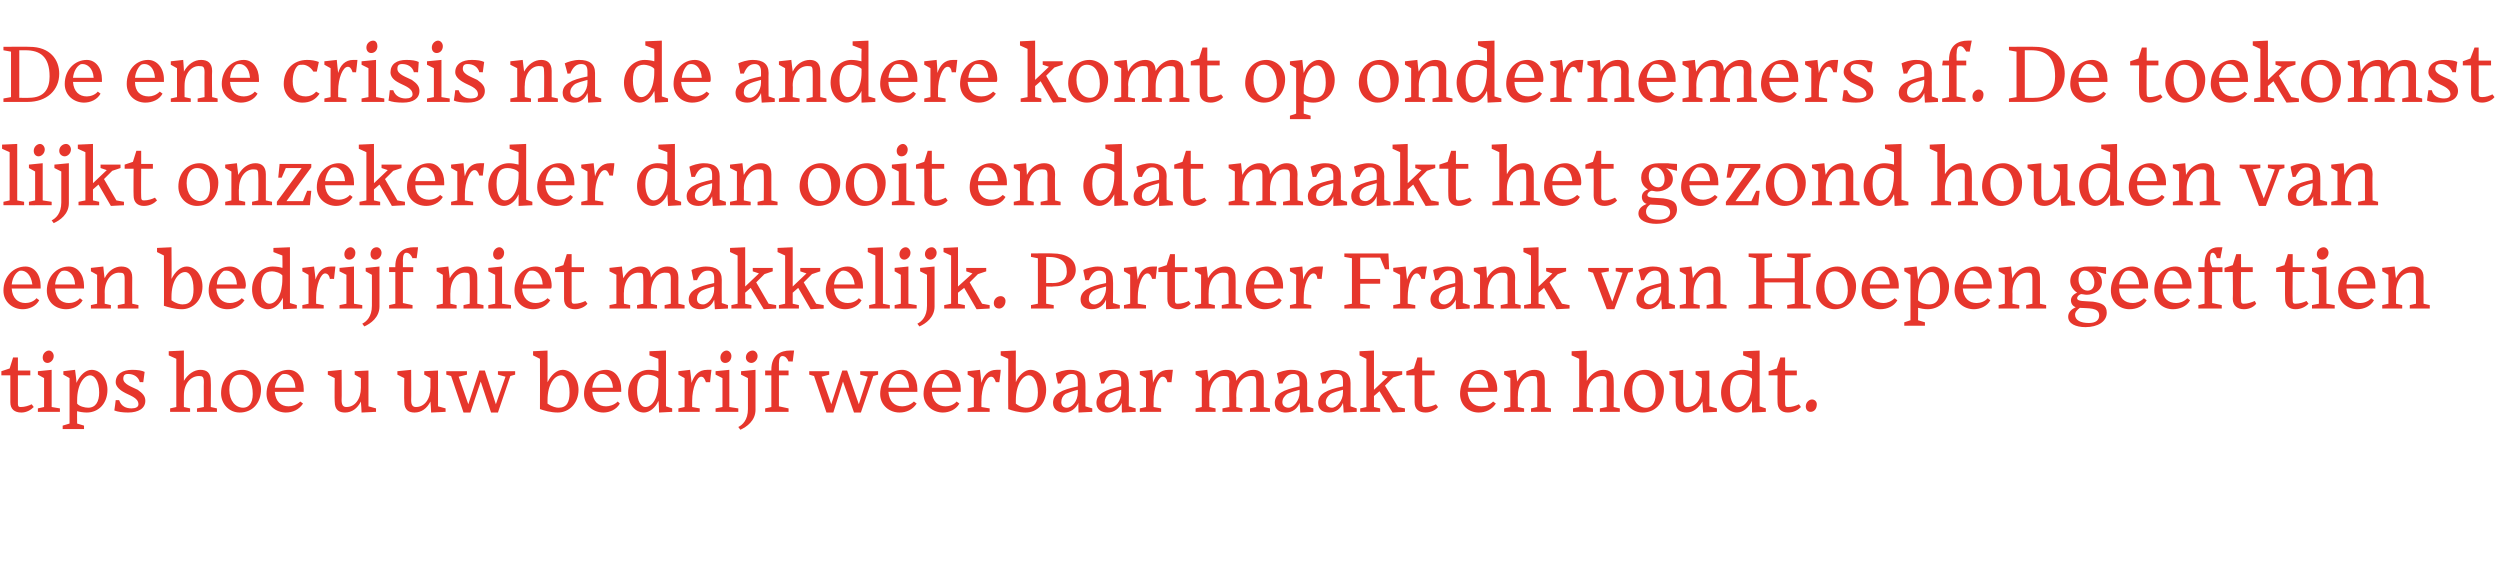 <?xml version="1.0" standalone="no"?><!DOCTYPE svg PUBLIC "-//W3C//DTD SVG 1.1//EN" "http://www.w3.org/Graphics/SVG/1.1/DTD/svg11.dtd"><svg xmlns="http://www.w3.org/2000/svg" version="1.1" width="363px" height="83px" viewBox="0 -5 363 83" style="top:-5px"><desc>De ene crisis na de andere komt op ondernemers af. De toekomst lijkt onzekerder dan ooit en dat maakt het gezond houd...</desc><defs/><g id="Polygon52361"><path d="m3.1 54.9c-1 0-1.6-.5-1.6-1.5v-3.9H.2v-.6l1.2-.4l.5-1.6h.7v1.9h1.8v.7H2.6v4.1c0 .4.1.5.4.5c.6 0 1.2-.2 1.6-.4l.3.4c-.4.4-1 .8-1.8.8zm4.7-8.2c0 .6-.5 1-.9 1c-.4 0-.7-.3-.7-.8c0-.6.5-1 .9-1c.4 0 .7.4.7.8zm-2.3 8.1v-.5l.9-.2v-4.2l-.9-.5v-.5l2-.2v5.4l1.2.2v.5H5.5zm8.9-2.8c0-1.7-.7-2.5-1.3-2.5c-.9 0-1.9 1.3-1.9 3.6v.5c.3.4 1.1.6 1.6.6c1.1 0 1.6-.9 1.6-2.2zm-2.2 5.3H9.1v-.5l1-.3v-6.6l-.9-.5v-.5l1.7-.2s.25 1.87.2 1.9c.5-1.1 1.3-1.9 2.2-1.9c1.3 0 2.3 1.3 2.3 2.9c0 2-1.3 3.3-3 3.3c-.5 0-1.1-.1-1.4-.2c-.02-.04 0 1.8 0 1.8l1 .3v.5zm6.4-2.4c-.8 0-1.5-.1-2-.3c.02-.01.2-1.5.2-1.5h.5c.3.9 1 1.2 1.8 1.2c.6 0 1-.2 1-.6c0-1-1.4-1.3-2.2-1.8c-.7-.4-1.1-.9-1.1-1.4c0-1.2 1-1.8 2.4-1.8c.8 0 1.4.1 1.8.3l-.2 1.5s-.47-.04-.5 0c-.2-.8-.9-1.2-1.7-1.2c-.5 0-.7.2-.7.7c0 .8 1.3 1.2 2.1 1.6c.7.5 1.1.9 1.1 1.6c0 1.1-1 1.7-2.5 1.7zm9-.1h-2.9v-.5l.9-.2v-7l-1.1-.5v-.6l2.2-.1s-.01 4.4 0 4.4c.6-1 1.5-1.6 2.4-1.6c.9 0 1.5.4 1.5 1.6c.05.03 0 3.8 0 3.8l.9.2v.5h-2.9v-.5l1-.2s-.03-3.63 0-3.6c0-.8-.2-.9-.7-.9c-1.2 0-2.2 1.1-2.2 2.8c-.01-.04 0 1.7 0 1.7l.9.2v.5zm4.5-2.7c0-2 1.3-3.4 3.1-3.4c1.3 0 2.7 1.1 2.7 2.8c0 2.1-1.3 3.4-3.1 3.4c-1.5 0-2.7-1.2-2.7-2.8zm1.2-.5c0 1.6.9 2.6 2 2.6c.7 0 1.4-.5 1.4-2c0-1.7-.7-2.8-1.9-2.8c-.8 0-1.5.7-1.5 2.2zm6.6-.3h3c-.1-1.5-.9-2-1.5-2c-.2 0-.4 0-.5.1c-.4.3-.9 1-1 1.9zm1.6 3.6c-1.4 0-2.8-1-2.8-2.7c0-2.1 1.5-3.5 3.2-3.5c1.3 0 2.2 1.2 2.2 2.8v.4h-4.2c.1 1.4.9 2.1 2 2.1c.5 0 1.2-.2 1.7-.7l.4.3c-.6.9-1.5 1.3-2.5 1.3zm10.9-1.6c-.5 1-1.3 1.6-2.3 1.6c-.8 0-1.5-.3-1.5-1.6c-.04 0 0-3.4 0-3.4l-1-.5v-.5l2-.2s.04 4.44 0 4.4c0 .8.3 1 .7 1c1.2 0 2.1-1.1 2.1-2.8v-1.4l-.9-.5v-.5l2-.1v5.2l1.1.3v.5l-2.1.1s-.07-1.58-.1-1.6zm10.1 0c-.5 1-1.3 1.6-2.3 1.6c-.8 0-1.5-.3-1.5-1.6c-.04 0 0-3.4 0-3.4l-1-.5v-.5l2-.2s.03 4.44 0 4.4c0 .8.3 1 .7 1c1.2 0 2.1-1.1 2.1-2.8v-1.4l-.9-.5v-.5l2-.1v5.2l1.1.3v.5l-2.1.1s-.08-1.58-.1-1.6zm7.3-2.9l-1.5 4.5h-1l-1.8-5.3l-.7-.2v-.5h3v.5l-1.2.3l1.4 4l1.6-4.9h.8l1.6 4.9l1.4-4l-1.1-.3v-.5h2.5v.5l-.7.2l-1.8 5.3h-1l-1.5-4.5zm8.6 4c.02-.03 0-7.3 0-7.3l-1-.5v-.6l2.1-.1s.02 4.58 0 4.6c.5-1 1.3-1.8 2.2-1.8c1.2 0 2.3 1.2 2.3 2.9c0 2-1.4 3.3-3 3.3c-1.1 0-2-.3-2.6-.5zm4.3-2.4c0-1.7-.6-2.5-1.2-2.5c-1 0-2 1.3-2 3.6v.5c.7.5 1.3.6 1.6.6c1.2 0 1.6-.8 1.6-2.2zm3.3-.7h3c-.1-1.5-1-2-1.5-2c-.2 0-.4 0-.5.1c-.5.3-.9 1-1 1.9zm1.6 3.6c-1.4 0-2.8-1-2.8-2.7c0-2.1 1.5-3.5 3.2-3.5c1.3 0 2.2 1.2 2.2 2.8v.4H86c.1 1.4.9 2.1 2 2.1c.5 0 1.2-.2 1.7-.7l.3.3c-.5.9-1.5 1.3-2.4 1.3zm8-1.7c-.4 1-1.3 1.7-2.1 1.7c-1.3 0-2.3-1.2-2.3-2.9c0-1.9 1.4-3.3 3-3.3c.5 0 1.1.1 1.4.2c.03.05 0-1.8 0-1.8l-1.3-.5v-.6l2.4-.1v8.1l.9.3v.5l-1.9.1s-.06-1.73-.1-1.7zm0-2.7v-.5c-.3-.4-1.1-.6-1.5-.6c-1.1 0-1.6.7-1.6 2.3c0 1.6.6 2.4 1.2 2.4c1 0 1.9-1.3 1.9-3.6zm6 4.3h-3.1v-.5l.9-.2v-4.2l-.9-.5v-.5l1.7-.2s.23 1.85.2 1.9c.4-1.1 1-1.9 2.3-1.9h.6c-.02.03-.2 1.8-.2 1.8c0 0-.59-.02-.6 0c-.2-.6-.4-.8-.7-.8c-.6 0-1.3 1.6-1.3 3.5v-.1v1l1.1.2v.5zm4.6-8.1c0 .6-.4 1-.9 1c-.4 0-.7-.3-.7-.8c0-.6.5-1 .9-1c.4 0 .7.4.7.8zm-2.3 8.1v-.5l1-.2v-4.2l-1-.5v-.5l2-.2v5.4l1.3.2v.5h-3.3zm6.1-8.1c0 .6-.5 1-.9 1c-.4 0-.8-.3-.8-.8c0-.6.5-1 1-1c.4 0 .7.4.7.8zM107.2 57c.6-.3 1.4-1 1.4-2.6v-4.5l-1-.5v-.5l2.1-.2v5.8c0 1.6-1.3 2.5-2.2 2.9l-.3-.4zm7.3-2.2h-3.4v-.5l.9-.2v-4.6h-.9v-.7h.9v-.1c0-2.2 1.4-2.8 2.7-2.8h.6c.01.01-.2 1.6-.2 1.6c0 0-.59-.04-.6 0c-.2-.5-.5-.8-.9-.8c-.3 0-.5.3-.5 1.1v1h1.4v.7h-1.4v4.5l1.4.3v.5zm7.9-4.4l-1.4 4.5h-1l-1.8-5.3l-.7-.2v-.5h2.9v.5l-1.1.3l1.4 4l1.6-4.9h.7l1.7 4.9l1.3-4l-1.1-.3v-.5h2.6v.5l-.7.2l-1.8 5.3h-1l-1.6-4.5zm6.6.9h3c-.1-1.5-.9-2-1.5-2c-.2 0-.4 0-.5.1c-.5.3-.9 1-1 1.9zm1.6 3.6c-1.4 0-2.8-1-2.8-2.7c0-2.1 1.5-3.5 3.2-3.5c1.3 0 2.2 1.2 2.2 2.8v.4H129c.1 1.4.9 2.1 2 2.1c.5 0 1.2-.2 1.7-.7l.4.3c-.6.9-1.5 1.3-2.5 1.3zm4.7-3.6h3c-.1-1.5-1-2-1.5-2c-.2 0-.4 0-.5.1c-.5.3-.9 1-1 1.9zm1.6 3.6c-1.4 0-2.8-1-2.8-2.7c0-2.1 1.5-3.5 3.2-3.5c1.3 0 2.2 1.2 2.2 2.8v.4h-4.2c.1 1.4.9 2.1 2 2.1c.5 0 1.2-.2 1.6-.7l.4.3c-.5.9-1.5 1.3-2.4 1.3zm6.8-.1h-3.2v-.5l.9-.2v-4.2l-.9-.5v-.5l1.8-.2l.2 1.9c.3-1.1 1-1.9 2.2-1.9h.6c.04.03-.2 1.8-.2 1.8c0 0-.53-.02-.5 0c-.2-.6-.4-.8-.7-.8c-.7 0-1.4 1.6-1.4 3.5c.05-.03 0-.1 0-.1v1l1.2.2v.5zm2.7-.4c-.03-.03 0-7.3 0-7.3l-1.1-.5v-.6l2.2-.1s-.02 4.58 0 4.6c.4-1 1.3-1.8 2.1-1.8c1.3 0 2.3 1.2 2.3 2.9c0 2-1.3 3.3-3 3.3c-1 0-2-.3-2.5-.5zm4.3-2.4c0-1.7-.7-2.5-1.3-2.5c-.9 0-1.9 1.3-1.9 3.6v.5c.6.5 1.2.6 1.6.6c1.1 0 1.6-.8 1.6-2.2zm5.8 0v-.4c-.8.2-1.3.4-1.8.6c-.4.3-.6.7-.6 1.2c0 .5.3.8.8.8c.8 0 1.6-1 1.6-2.2zm.1 1.5c-.4.8-1.1 1.4-2.1 1.4c-.8 0-1.6-.4-1.6-1.4c0-1.3 1.2-1.9 3.6-2.4v-.7c0-.7-.2-1.1-.9-1.1c-.6 0-1.2.4-1.6 1.4c.04-.05-.4 0-.4 0c0 0-.34-1.45-.3-1.5c.4-.2 1.2-.5 2.1-.5c1.4 0 2.2.6 2.2 1.9c.03 0 0 3.4 0 3.4l1 .3v.5l-2 .1s-.04-1.37 0-1.4zm6.2-1.5v-.4c-.8.2-1.3.4-1.8.6c-.4.3-.6.7-.6 1.2c0 .5.3.8.8.8c.8 0 1.6-1 1.6-2.2zm.1 1.5c-.4.8-1.1 1.4-2.1 1.4c-.8 0-1.6-.4-1.6-1.4c0-1.3 1.2-1.9 3.6-2.4v-.7c0-.7-.2-1.1-.9-1.1c-.6 0-1.2.4-1.6 1.4c.04-.05-.4 0-.4 0c0 0-.34-1.45-.3-1.5c.4-.2 1.2-.5 2.1-.5c1.4 0 2.2.6 2.2 1.9c.03 0 0 3.4 0 3.4l1 .3v.5l-2 .1s-.04-1.37 0-1.4zm5.7 1.3h-3.1v-.5l.9-.2v-4.2l-.9-.5v-.5l1.8-.2s.15 1.85.1 1.9c.4-1.1 1-1.9 2.3-1.9h.6l-.2 1.8s-.57-.02-.6 0c-.1-.6-.4-.8-.7-.8c-.6 0-1.3 1.6-1.3 3.5v-.1v1l1.1.2v.5zm7.9 0h-2.9v-.5l.9-.2v-4.2l-.9-.5v-.5l1.7-.2l.2 1.7c.6-1.1 1.5-1.7 2.5-1.7c.9 0 1.5.4 1.5 1.6c.6-1 1.5-1.6 2.5-1.6c.8 0 1.5.4 1.5 1.6v3.8l.9.2v.5h-2.9v-.5l.9-.2s.01-3.63 0-3.6c0-.8-.2-.9-.6-.9c-1.3-.1-2.3 1.1-2.3 2.9c.03-.04 0 1.6 0 1.6l.9.2v.5h-2.9v-.5l1-.2s-.05-3.63 0-3.6c0-.8-.2-.9-.7-.9c-1.2-.1-2.2 1.1-2.2 2.8c-.03-.04 0 1.7 0 1.7l.9.2v.5zm12.2-2.8v-.4c-.8.2-1.4.4-1.8.6c-.4.3-.7.7-.7 1.2c0 .5.4.8.9.8c.7 0 1.6-1 1.6-2.2zm0 1.5c-.3.8-1 1.4-2 1.4c-.9 0-1.6-.4-1.6-1.4c0-1.3 1.2-1.9 3.6-2.4v-.7c0-.7-.2-1.1-.9-1.1c-.7 0-1.2.4-1.6 1.4c.01-.05-.5 0-.5 0c0 0-.27-1.45-.3-1.5c.4-.2 1.3-.5 2.1-.5c1.5 0 2.3.6 2.3 1.9v3.4l.9.3v.5l-1.9.1s-.07-1.37-.1-1.4zM195 52v-.4c-.8.2-1.4.4-1.8.6c-.4.3-.7.7-.7 1.2c0 .5.4.8.9.8c.7 0 1.6-1 1.6-2.2zm0 1.5c-.3.8-1 1.4-2 1.4c-.9 0-1.6-.4-1.6-1.4c0-1.3 1.2-1.9 3.6-2.4v-.7c0-.7-.2-1.1-.9-1.1c-.7 0-1.2.4-1.6 1.4c.01-.05-.5 0-.5 0c0 0-.27-1.45-.3-1.5c.4-.2 1.3-.5 2.1-.5c1.5 0 2.3.6 2.3 1.9v3.4l.9.3v.5l-1.9.1s-.07-1.37-.1-1.4zm5.3-1.7l-.8.7v1.6l.9.2v.5h-2.9v-.5l.9-.2v-7l-1-.5v-.6l2.1-.1v5.7l2-1.9l-.8-.3v-.5h2.9v.5l-1.3.4l-1.2 1.2l1.9 3.1l1 .2v.5l-1.8.1l-1.9-3.1zm6.7 3.1c-1 0-1.6-.5-1.6-1.5v-3.9h-1.2v-.6l1.1-.4l.5-1.6h.7v1.9h1.8v.7h-1.8s.02 4.12 0 4.1c0 .4.1.5.4.5c.7 0 1.2-.2 1.6-.4l.3.4c-.3.4-1 .8-1.8.8zm6.2-3.6h2.9c-.1-1.5-.9-2-1.5-2c-.2 0-.4 0-.5.1c-.4.3-.8 1-.9 1.9zm1.5 3.6c-1.4 0-2.7-1-2.7-2.7c0-2.1 1.4-3.5 3.1-3.5c1.3 0 2.3 1.2 2.3 2.8c0 .1 0 .3-.1.4h-4.2c.1 1.4.9 2.1 2 2.1c.6 0 1.2-.2 1.7-.7l.4.3c-.6.9-1.5 1.3-2.5 1.3zm6.6-.1h-2.9v-.5l.9-.2v-4.2l-.9-.5v-.5l1.7-.2l.2 1.7c.6-1.1 1.5-1.7 2.5-1.7c.9 0 1.5.4 1.5 1.6c.02.03 0 3.8 0 3.8l.9.2v.5h-2.9v-.5l.9-.2s.05-3.63 0-3.6c0-.8-.1-.9-.6-.9c-1.2-.1-2.2 1.1-2.2 2.8c-.04-.04 0 1.7 0 1.7l.9.2v.5zm10 0h-2.9v-.5l.9-.2v-7l-1.1-.5v-.6l2.2-.1s-.02 4.4 0 4.4c.6-1 1.5-1.6 2.4-1.6c.9 0 1.5.4 1.5 1.6c.04.03 0 3.8 0 3.8l.9.2v.5h-2.9v-.5l1-.2s-.03-3.63 0-3.6c0-.8-.2-.9-.7-.9c-1.2 0-2.2 1.1-2.2 2.8c-.02-.04 0 1.7 0 1.7l.9.2v.5zm4.5-2.7c0-2 1.3-3.4 3.1-3.4c1.3 0 2.7 1.1 2.7 2.8c0 2.1-1.3 3.4-3.1 3.4c-1.5 0-2.7-1.2-2.7-2.8zm1.2-.5c0 1.6.9 2.6 2 2.6c.7 0 1.4-.5 1.4-2c0-1.7-.7-2.8-1.9-2.8c-.8 0-1.5.7-1.5 2.2zm10.2 1.7c-.6 1-1.4 1.6-2.3 1.6c-.8 0-1.6-.3-1.6-1.6v-3.4l-.9-.5v-.5l2-.2s-.02 4.44 0 4.4c0 .8.2 1 .6 1c1.2 0 2.1-1.1 2.1-2.8c.04-.02 0-1.4 0-1.4l-.9-.5v-.5l2-.1v5.2l1.1.3v.5l-2 .1s-.14-1.58-.1-1.6zm7.2-.1c-.5 1-1.3 1.7-2.2 1.7c-1.2 0-2.3-1.2-2.3-2.9c0-1.9 1.4-3.3 3.1-3.3c.5 0 1 .1 1.4.2c-.04.05 0-1.8 0-1.8l-1.3-.5v-.6l2.4-.1v8.1l.9.3v.5l-2 .1s-.03-1.73 0-1.7zm0-2.7v-.5c-.4-.4-1.1-.6-1.6-.6c-1.1 0-1.6.7-1.6 2.3c0 1.6.6 2.4 1.2 2.4c1 0 2-1.3 2-3.6zm5.2 4.4c-.9 0-1.5-.5-1.5-1.5c-.03-.05 0-3.9 0-3.9h-1.3v-.6l1.2-.4l.5-1.6h.7v1.9h1.7v.7h-1.7s-.03 4.12 0 4.1c0 .4.1.5.4.5c.6 0 1.2-.2 1.6-.4l.3.4c-.4.4-1 .8-1.9.8zm3.3-.1c-.4 0-.7-.3-.7-.8c0-.6.5-1 .9-1c.4 0 .7.3.7.7c0 .7-.4 1.1-.9 1.1z" stroke="none" fill="#e6362c"/></g><g id="Polygon52360"><path d="m1.7 36.3h3c-.2-1.5-1-2-1.6-2c-.1 0-.3 0-.4.1c-.5.3-.9 1-1 1.9zm1.6 3.6c-1.4 0-2.8-1-2.8-2.7c0-2.1 1.5-3.5 3.2-3.5c1.3 0 2.2 1.2 2.2 2.8v.4H1.7c.1 1.4.9 2.1 2 2.1c.5 0 1.2-.2 1.6-.7l.4.3c-.5.9-1.5 1.3-2.4 1.3zM8 36.3h2.9c-.1-1.5-.9-2-1.5-2c-.1 0-.3 0-.5.1c-.4.3-.8 1-.9 1.9zm1.6 3.6c-1.5 0-2.8-1-2.8-2.7c0-2.1 1.5-3.5 3.2-3.5c1.3 0 2.2 1.2 2.2 2.8v.4H8c.1 1.4.9 2.1 2 2.1c.5 0 1.2-.2 1.6-.7l.4.3c-.5.9-1.5 1.3-2.4 1.3zm6.5-.1h-2.9v-.5l.9-.2v-4.2l-.9-.5v-.5l1.8-.2s.16 1.72.2 1.7c.5-1.1 1.5-1.7 2.4-1.7c.9 0 1.6.4 1.6 1.6c-.02.03 0 3.8 0 3.8l.9.2v.5h-3v-.5l1-.2v-3.6c0-.8-.2-.9-.7-.9c-1.2-.1-2.2 1.1-2.2 2.8c.02-.04 0 1.7 0 1.7l.9.2v.5zm7.7-.4c.03-.03 0-7.3 0-7.3l-1-.5v-.6l2.1-.1s.04 4.58 0 4.6c.5-1 1.3-1.8 2.2-1.8c1.2 0 2.3 1.2 2.3 2.9c0 2-1.4 3.3-3 3.3c-1 0-2-.3-2.6-.5zm4.3-2.4c0-1.7-.6-2.5-1.2-2.5c-1 0-2 1.3-2 3.6v.5c.7.5 1.3.6 1.6.6c1.2 0 1.6-.8 1.6-2.2zm3.4-.7h2.9c-.1-1.5-.9-2-1.5-2c-.2 0-.4 0-.5.1c-.4.3-.9 1-.9 1.9zm1.5 3.6c-1.4 0-2.7-1-2.7-2.7c0-2.1 1.4-3.5 3.1-3.5c1.3 0 2.3 1.2 2.3 2.8c0 .1-.1.3-.1.4h-4.2c.1 1.4.9 2.1 2 2.1c.5 0 1.2-.2 1.7-.7l.4.3c-.6.9-1.5 1.3-2.5 1.3zm8.1-1.7c-.5 1-1.3 1.7-2.2 1.7c-1.3 0-2.3-1.2-2.3-2.9c0-1.9 1.4-3.3 3-3.3c.6 0 1.1.1 1.4.2c.04.05 0-1.8 0-1.8l-1.3-.5v-.6l2.4-.1v8.1l1 .3v.5l-2 .1s-.05-1.73 0-1.7zm-.1-2.7v-.5c-.3-.4-1.1-.6-1.5-.6c-1.1 0-1.6.7-1.6 2.3c0 1.6.6 2.4 1.2 2.4c1 0 1.9-1.3 1.9-3.6zm6 4.3h-3.1v-.5l.9-.2v-4.2l-.9-.5v-.5l1.7-.2s.24 1.85.2 1.9c.4-1.1 1-1.9 2.3-1.9h.6l-.2 1.8s-.57-.02-.6 0c-.1-.6-.4-.8-.7-.8c-.6 0-1.3 1.6-1.3 3.5v-.1v1l1.1.2v.5zm4.6-8.1c0 .6-.4 1-.9 1c-.4 0-.7-.3-.7-.8c0-.6.5-1 .9-1c.4 0 .7.4.7.8zm-2.3 8.1v-.5l1-.2v-4.2l-1-.5v-.5l2.1-.2v5.4l1.2.2v.5h-3.3zm6.1-8.1c0 .6-.5 1-.9 1c-.4 0-.7-.3-.7-.8c0-.6.4-1 .9-1c.4 0 .7.4.7.8zM52.6 42c.6-.3 1.4-1 1.4-2.6c.02-.03 0-4.5 0-4.5l-.9-.5v-.5l2-.2v5.8c0 1.6-1.3 2.5-2.2 2.9l-.3-.4zm7.3-2.2h-3.4v-.5l.9-.2v-4.6h-.9v-.7h.9v-.1c0-2.2 1.4-2.8 2.7-2.8h.6c.02.01-.2 1.6-.2 1.6c0 0-.57-.04-.6 0c-.2-.5-.5-.8-.9-.8c-.3 0-.5.3-.5 1.1c.02-.02 0 1 0 1h1.5v.7h-1.5v4.5l1.4.3v.5zm6.4 0h-2.9v-.5l.9-.2v-4.2l-.9-.5v-.5l1.7-.2l.2 1.7c.6-1.1 1.5-1.7 2.5-1.7c.9 0 1.5.4 1.5 1.6c.02.03 0 3.8 0 3.8l.9.2v.5h-2.9v-.5l.9-.2s.04-3.63 0-3.6c0-.8-.1-.9-.6-.9c-1.2-.1-2.2 1.1-2.2 2.8c-.04-.04 0 1.7 0 1.7l.9.2v.5zm6.9-8.1c0 .6-.4 1-.9 1c-.4 0-.7-.3-.7-.8c0-.6.5-1 .9-1c.4 0 .7.4.7.8zm-2.3 8.1v-.5l1-.2v-4.2l-1-.5v-.5l2-.2v5.4l1.3.2v.5h-3.3zm5-3.5h2.9c-.1-1.5-.9-2-1.5-2c-.2 0-.4 0-.5.1c-.4.3-.8 1-.9 1.9zm1.5 3.6c-1.4 0-2.7-1-2.7-2.7c0-2.1 1.4-3.5 3.1-3.5c1.3 0 2.3 1.2 2.3 2.8c0 .1 0 .3-.1.4h-4.2c.1 1.4.9 2.1 2 2.1c.5 0 1.2-.2 1.7-.7l.4.3c-.6.9-1.5 1.3-2.5 1.3zm6.1 0c-1 0-1.6-.5-1.6-1.5v-3.9h-1.3v-.6l1.2-.4l.5-1.6h.7v1.9h1.8v.7H83v4.1c0 .4.1.5.4.5c.6 0 1.2-.2 1.6-.4l.3.4c-.3.4-1 .8-1.8.8zm8-.1h-3v-.5l1-.2v-4.2l-1-.5v-.5l1.8-.2s.19 1.72.2 1.7c.6-1.1 1.5-1.7 2.5-1.7c.8 0 1.5.4 1.5 1.6c.6-1 1.5-1.6 2.4-1.6c.9 0 1.6.4 1.6 1.6c-.02.03 0 3.8 0 3.8l.9.2v.5h-2.9v-.5l.9-.2s-.01-3.63 0-3.6c0-.8-.2-.9-.7-.9c-1.2-.1-2.2 1.1-2.2 2.9v1.6l.9.2v.5h-2.9v-.5l.9-.2s.03-3.63 0-3.6c0-.8-.1-.9-.6-.9c-1.2-.1-2.2 1.1-2.2 2.8c-.05-.04 0 1.7 0 1.7l.9.2v.5zm12.2-2.8v-.4c-.8.2-1.4.4-1.8.6c-.5.3-.7.7-.7 1.2c0 .5.3.8.9.8c.7 0 1.6-1 1.6-2.2zm0 1.5c-.3.8-1 1.4-2 1.4c-.9 0-1.7-.4-1.7-1.4c0-1.3 1.3-1.9 3.7-2.4v-.7c0-.7-.2-1.1-.9-1.1c-.7 0-1.2.4-1.6 1.4c-.01-.05-.5 0-.5 0l-.3-1.5c.4-.2 1.3-.5 2.1-.5c1.5 0 2.3.6 2.3 1.9c-.02 0 0 3.4 0 3.4l.9.3v.5l-1.9.1s-.08-1.37-.1-1.4zm5.3-1.7l-.8.7v1.6l.9.2v.5h-2.9v-.5l.9-.2v-7l-1.1-.5v-.6l2.2-.1v5.7l2-1.9l-.9-.3v-.5h2.9v.5l-1.2.4l-1.2 1.2l1.8 3.1l1.1.2v.5l-1.8.1l-1.9-3.1zm6.9 0l-.8.7v1.6l.9.2v.5h-2.9v-.5l.9-.2v-7l-1.1-.5v-.6l2.2-.1v5.7l2-1.9l-.9-.3v-.5h2.9v.5l-1.2.4l-1.2 1.2l1.8 3.1l1.1.2v.5l-1.9.1l-1.8-3.1zm5.2-.5h3c-.2-1.5-1-2-1.6-2c-.1 0-.3 0-.4.1c-.5.3-.9 1-1 1.9zm1.6 3.6c-1.4 0-2.8-1-2.8-2.7c0-2.1 1.5-3.5 3.2-3.5c1.3 0 2.2 1.2 2.2 2.8v.4h-4.2c.1 1.4.9 2.1 2 2.1c.5 0 1.2-.2 1.6-.7l.4.3c-.5.9-1.5 1.3-2.4 1.3zm3.5-.1v-.5l.9-.2v-7l-1.1-.5v-.6l2.2-.1v8.2l1 .2v.5h-3zm6-8.1c0 .6-.5 1-.9 1c-.4 0-.7-.3-.7-.8c0-.6.5-1 .9-1c.4 0 .7.4.7.8zm-2.3 8.1v-.5l.9-.2v-4.2l-.9-.5v-.5l2-.2v5.4l1.2.2v.5h-3.2zm6.1-8.1c0 .6-.5 1-.9 1c-.4 0-.8-.3-.8-.8c0-.6.5-1 1-1c.4 0 .7.4.7.8zM133.2 42c.6-.3 1.4-1 1.4-2.6v-4.5l-1-.5v-.5l2.1-.2v5.8c0 1.6-1.3 2.5-2.2 2.9l-.3-.4zm6.8-5.2l-.9.7v1.6l1 .2v.5h-3v-.5l1-.2v-7l-1.1-.5v-.6l2.1-.1v5.7l2.1-1.9l-.9-.3v-.5h2.9v.5l-1.2.4l-1.2 1.2l1.8 3.1l1.1.2v.5l-1.9.1l-1.8-3.1zm5.1 3c-.5 0-.8-.3-.8-.8c0-.6.5-1 1-1c.4 0 .7.3.7.7c0 .7-.5 1.1-.9 1.1zm6.8-7.5v3.8s.93-.02.9 0c1.4 0 2.1-.6 2.1-1.6c0-1.4-.7-2.2-2.8-2.2c-.03.03-.2 0-.2 0zm1.1 7.5h-3.3v-.5l1-.2v-6.6l-1-.2v-.5s3.06-.04 3.1 0c2 0 3.4.8 3.4 2.4c0 1.5-1.4 2.4-3.3 2.4c-.03.05-1 0-1 0v2.5l1.1.2v.5zm7.6-2.8v-.4c-.8.2-1.4.4-1.8.6c-.5.3-.7.7-.7 1.2c0 .5.3.8.8.8c.8 0 1.6-1 1.7-2.2zm0 1.5c-.3.8-1 1.4-2.1 1.4c-.8 0-1.6-.4-1.6-1.4c0-1.3 1.2-1.9 3.7-2.4v-.7c0-.7-.3-1.1-1-1.1c-.6 0-1.1.4-1.5 1.4c-.04-.05-.5 0-.5 0c0 0-.32-1.45-.3-1.5c.4-.2 1.3-.5 2.1-.5c1.4 0 2.2.6 2.2 1.9c.05 0 0 3.4 0 3.4l1 .3v.5l-2 .1s-.02-1.37 0-1.4zm5.8 1.3h-3.2v-.5l.9-.2v-4.2l-.9-.5v-.5l1.8-.2s.17 1.85.2 1.9c.3-1.1.9-1.9 2.2-1.9h.6c.02.03-.2 1.8-.2 1.8c0 0-.55-.02-.5 0c-.2-.6-.4-.8-.7-.8c-.7 0-1.4 1.6-1.4 3.5c.03-.03 0-.1 0-.1v1l1.2.2v.5zm4.7.1c-1 0-1.6-.5-1.6-1.5v-3.9h-1.3v-.6l1.2-.4l.5-1.6h.7v1.9h1.8v.7h-1.8v4.1c0 .4.1.5.4.5c.6 0 1.2-.2 1.6-.4l.3.4c-.4.4-1 .8-1.8.8zm5.3-.1h-2.9v-.5l.9-.2v-4.2l-.9-.5v-.5l1.7-.2l.2 1.7c.6-1.1 1.5-1.7 2.5-1.7c.9 0 1.5.4 1.5 1.6c.03.03 0 3.8 0 3.8l.9.2v.5h-2.9v-.5l1-.2s-.05-3.63 0-3.6c0-.8-.2-.9-.7-.9c-1.2-.1-2.2 1.1-2.2 2.8c-.03-.04 0 1.7 0 1.7l.9.2v.5zm5.7-3.5h2.9c-.1-1.5-.9-2-1.5-2c-.2 0-.3 0-.5.1c-.4.3-.8 1-.9 1.9zm1.5 3.6c-1.4 0-2.7-1-2.7-2.7c0-2.1 1.4-3.5 3.1-3.5c1.3 0 2.3 1.2 2.3 2.8v.4h-4.2c0 1.4.8 2.1 2 2.1c.5 0 1.1-.2 1.6-.7l.4.3c-.5.9-1.5 1.3-2.5 1.3zm6.8-.1h-3.1v-.5l.9-.2v-4.2l-.9-.5v-.5l1.8-.2s.15 1.85.1 1.9c.4-1.1 1-1.9 2.3-1.9h.6l-.2 1.8s-.56-.02-.6 0c-.1-.6-.3-.8-.6-.8c-.7 0-1.4 1.6-1.4 3.5v-.1v1l1.1.2v.5zm8.5 0h-3.7v-.5l1.1-.2v-6.6l-1.1-.2v-.5h6.4l.1 2.3h-.6l-.7-1.7h-2.9v3.1h2.9v.7h-2.9v2.9l1.4.2v.5zm6.6 0h-3.2v-.5l1-.2v-4.2l-1-.5v-.5l1.8-.2l.2 1.9c.4-1.1 1-1.9 2.3-1.9h.6c-.05.03-.3 1.8-.3 1.8c0 0-.52-.02-.5 0c-.2-.6-.4-.8-.7-.8c-.7 0-1.3 1.6-1.3 3.5c-.04-.03 0-.1 0-.1v1l1.1.2v.5zm5.8-2.8v-.4c-.8.2-1.3.4-1.8.6c-.4.3-.6.7-.6 1.2c0 .5.3.8.8.8c.8 0 1.6-1 1.6-2.2zm.1 1.5c-.4.8-1.1 1.4-2.1 1.4c-.8 0-1.6-.4-1.6-1.4c0-1.3 1.2-1.9 3.6-2.4v-.7c0-.7-.2-1.1-.9-1.1c-.6 0-1.1.4-1.6 1.4c.04-.05-.4 0-.4 0c0 0-.33-1.45-.3-1.5c.4-.2 1.2-.5 2.1-.5c1.4 0 2.2.6 2.2 1.9c.03 0 0 3.4 0 3.4l1 .3v.5l-2 .1s-.03-1.37 0-1.4zm5.5 1.3H214v-.5l.9-.2v-4.2l-.9-.5v-.5l1.8-.2s.14 1.72.1 1.7c.6-1.1 1.5-1.7 2.5-1.7c.9 0 1.6.4 1.6 1.6c-.04.03 0 3.8 0 3.8l.8.2v.5h-2.9v-.5l1-.2s-.02-3.63 0-3.6c0-.8-.2-.9-.7-.9c-1.2-.1-2.2 1.1-2.2 2.8v1.7l.9.2v.5zm7.3-3l-.8.7v1.6l.9.2v.5h-3v-.5l1-.2v-7l-1.1-.5v-.6l2.2-.1v5.7l2-1.9l-.9-.3v-.5h2.9v.5l-1.2.4L225 36l1.8 3.1l1.1.2v.5l-1.9.1l-1.8-3.1zm7.1-2.2l-.7-.2v-.5h3v.5l-1.1.2l1.6 4.2l1.5-4.2l-1-.2v-.5h2.5v.5l-.7.2l-2 5.3h-1.1l-2-5.3zm9.9 2.4v-.4c-.8.2-1.4.4-1.8.6c-.4.3-.7.7-.7 1.2c0 .5.4.8.9.8c.7 0 1.6-1 1.6-2.2zm0 1.5c-.3.8-1 1.4-2 1.4c-.8 0-1.6-.4-1.6-1.4c0-1.3 1.2-1.9 3.6-2.4v-.7c0-.7-.2-1.1-.9-1.1c-.7 0-1.2.4-1.6 1.4c.02-.05-.4 0-.4 0c0 0-.35-1.45-.4-1.5c.4-.2 1.3-.5 2.1-.5c1.5 0 2.3.6 2.3 1.9c.01 0 0 3.4 0 3.4l.9.3v.5l-1.9.1s-.05-1.37-.1-1.4zm5.6 1.3h-2.9v-.5l.9-.2v-4.2l-.9-.5v-.5l1.7-.2s.22 1.72.2 1.7c.6-1.1 1.5-1.7 2.5-1.7c.9 0 1.5.4 1.5 1.6c.04.03 0 3.8 0 3.8l.9.2v.5h-2.9v-.5l1-.2s-.04-3.63 0-3.6c0-.8-.2-.9-.7-.9c-1.2-.1-2.2 1.1-2.2 2.8c-.02-.04 0 1.7 0 1.7l.9.2v.5zm10.5 0h-3.4v-.5l1.1-.2v-6.6l-1.1-.2v-.5h3.4v.5l-1.1.2v2.9h4.4v-2.9l-1.1-.2v-.5h3.4v.5l-1.1.2v6.6l1.1.2v.5h-3.4v-.5l1.1-.2V36h-4.4v3.1l1.1.2v.5zm6.4-2.7c0-2 1.3-3.4 3.1-3.4c1.3 0 2.7 1.1 2.7 2.8c0 2.1-1.4 3.4-3.1 3.4c-1.5 0-2.7-1.2-2.7-2.8zm1.2-.5c0 1.6.8 2.6 1.9 2.6c.7 0 1.5-.5 1.5-2c0-1.7-.8-2.8-1.9-2.8c-.9 0-1.5.7-1.5 2.2zm6.6-.3h2.9c-.1-1.5-.9-2-1.5-2c-.2 0-.3 0-.5.1c-.4.3-.8 1-.9 1.9zm1.5 3.6c-1.4 0-2.7-1-2.7-2.7c0-2.1 1.4-3.5 3.1-3.5c1.3 0 2.3 1.2 2.3 2.8v.4h-4.2c0 1.4.8 2.1 2 2.1c.5 0 1.1-.2 1.6-.7l.4.3c-.5.9-1.5 1.3-2.5 1.3zm8.7-2.9c0-1.7-.6-2.5-1.2-2.5c-1 0-2 1.3-2 3.6v.5c.4.4 1.1.6 1.6.6c1.2 0 1.6-.9 1.6-2.2zm-2.2 5.3h-3v-.5l.9-.3v-6.6l-.9-.5v-.5l1.8-.2l.2 1.9c.4-1.1 1.3-1.9 2.2-1.9c1.2 0 2.3 1.3 2.3 2.9c0 2-1.4 3.3-3.1 3.3c-.5 0-1-.1-1.4-.2c.03-.04 0 1.8 0 1.8l1 .3v.5zm5.5-6h3c-.1-1.5-1-2-1.6-2c-.1 0-.3 0-.4.1c-.5.3-.9 1-1 1.9zm1.6 3.6c-1.4 0-2.8-1-2.8-2.7c0-2.1 1.5-3.5 3.2-3.5c1.3 0 2.2 1.2 2.2 2.8v.4H285c.1 1.4.9 2.1 2 2.1c.5 0 1.2-.2 1.6-.7l.4.3c-.5.9-1.5 1.3-2.4 1.3zm6.6-.1h-3v-.5l.9-.2v-4.2l-.9-.5v-.5l1.8-.2s.17 1.72.2 1.7c.5-1.1 1.5-1.7 2.5-1.7c.8 0 1.5.4 1.5 1.6v3.8l.9.2v.5h-2.9v-.5l.9-.2s.01-3.63 0-3.6c0-.8-.2-.9-.6-.9c-1.3-.1-2.3 1.1-2.3 2.8c.03-.04 0 1.7 0 1.7l1 .2v.5zm9.5-5.5c-.6 0-.9.5-.9 1.3c0 .9.6 1.6 1.3 1.6c.6 0 1-.4 1-1.2c0-.9-.6-1.7-1.4-1.7zm.1 8.2c-1.4 0-2.5-.5-2.5-1.5c0-.7.5-1.1 1.1-1.4c-.4-.1-.7-.5-.7-1c0-.5.4-.9.9-1.1c-.6-.4-1-1-1-1.7c0-1.2 1-2.1 2.6-2.1h1.3c.01.04 1.3.1 1.3.1v1l-1.5-.4s-.02.04 0 0c.7.5.9 1 .9 1.6c0 1.2-1.2 1.8-2.2 1.8c-.3 0-.6-.1-.8-.1c-.4.1-.6.4-.6.6c0 .5 1.1.4 2.3.5c1.3.2 2 .5 2 1.6c0 1.3-1.3 2.1-3.1 2.1zm2-1.7c0-1.2-1.6-1-2.8-1.1c-.4.3-.7.6-.7 1c0 .8.8 1.2 2 1.2c1 0 1.5-.4 1.5-1.1zm2.9-4.5h2.9c-.1-1.5-.9-2-1.5-2c-.2 0-.3 0-.5.1c-.4.3-.8 1-.9 1.9zm1.5 3.6c-1.4 0-2.7-1-2.7-2.7c0-2.1 1.5-3.5 3.1-3.5c1.3 0 2.3 1.2 2.3 2.8v.4h-4.2c0 1.4.8 2.1 2 2.1c.5 0 1.1-.2 1.6-.7l.4.3c-.5.9-1.5 1.3-2.5 1.3zm4.8-3.6h2.9c-.1-1.5-.9-2-1.5-2c-.2 0-.3 0-.5.1c-.4.3-.8 1-.9 1.9zm1.5 3.6c-1.4 0-2.7-1-2.7-2.7c0-2.1 1.4-3.5 3.1-3.5c1.3 0 2.3 1.2 2.3 2.8v.4H314c0 1.4.8 2.1 2 2.1c.5 0 1.1-.2 1.6-.7l.4.3c-.5.9-1.5 1.3-2.5 1.3zm7.1-.1h-3.4v-.5l.9-.2v-4.6h-.9v-.7h.9v-.4c0-1.8.9-2.5 2-2.5h.6c.01.01-.3 1.6-.3 1.6c0 0-.47-.04-.5 0c-.2-.6-.4-.8-.6-.8c-.3 0-.4.3-.4.9c0 .3.1.8.3 1.2c-.02.04 1.5 0 1.5 0v.7h-1.5v4.5l1.4.3v.5zm3.2.1c-.9 0-1.6-.5-1.6-1.5c.05-.05 0-3.9 0-3.9H323v-.6l1.2-.4l.5-1.6h.7v1.9h1.7v.7h-1.7s-.05 4.12 0 4.1c0 .4.1.5.4.5c.6 0 1.1-.2 1.6-.4l.2.4c-.3.4-.9.8-1.8.8zm7.5 0c-.9 0-1.5-.5-1.5-1.5c-.04-.05 0-3.9 0-3.9h-1.3v-.6l1.2-.4l.5-1.6h.7v1.9h1.7v.7h-1.7s-.04 4.12 0 4.1c0 .4.1.5.4.5c.6 0 1.2-.2 1.6-.4l.3.4c-.4.4-1 .8-1.9.8zm4.8-8.2c0 .6-.5 1-.9 1c-.4 0-.8-.3-.8-.8c0-.6.5-1 1-1c.4 0 .7.4.7.8zm-2.4 8.1v-.5l1-.2v-4.2l-1-.5v-.5l2.1-.2v5.4l1.2.2v.5h-3.3zm5-3.5h3c-.2-1.5-1-2-1.6-2c-.1 0-.3 0-.5.1c-.4.3-.8 1-.9 1.9zm1.6 3.6c-1.4 0-2.8-1-2.8-2.7c0-2.1 1.5-3.5 3.2-3.5c1.3 0 2.2 1.2 2.2 2.8v.4h-4.2c.1 1.4.9 2.1 2 2.1c.5 0 1.2-.2 1.6-.7l.4.3c-.5.9-1.5 1.3-2.4 1.3zm6.5-.1h-2.9v-.5l.9-.2v-4.2l-.9-.5v-.5l1.8-.2s.16 1.72.2 1.7c.5-1.1 1.5-1.7 2.4-1.7c.9 0 1.6.4 1.6 1.6c-.02.03 0 3.8 0 3.8l.9.2v.5h-2.9v-.5l.9-.2v-3.6c0-.8-.2-.9-.7-.9c-1.2-.1-2.2 1.1-2.2 2.8c.02-.04 0 1.7 0 1.7l.9.2v.5z" stroke="none" fill="#e6362c"/></g><g id="Polygon52359"><path d="m.5 24.8v-.5l.9-.2v-7l-1.1-.5v-.6l2.2-.1v8.2l1 .2v.5h-3zm6-8.1c0 .6-.5 1-.9 1c-.4 0-.7-.3-.7-.8c0-.6.5-1 .9-1c.4 0 .7.4.7.8zm-2.3 8.1v-.5l.9-.2v-4.2l-.9-.5v-.5l2-.2v5.4l1.3.2v.5H4.2zm6.1-8.1c0 .6-.5 1-.9 1c-.4 0-.8-.3-.8-.8c0-.6.5-1 1-1c.4 0 .7.4.7.8zM7.5 27c.6-.3 1.4-1 1.4-2.6v-4.5l-1-.5v-.5l2.1-.2v5.8c0 1.6-1.3 2.5-2.2 2.9l-.3-.4zm6.8-5.2l-.8.7v1.6l.9.2v.5h-3v-.5l1-.2v-7l-1.1-.5v-.6l2.2-.1v5.7l2-1.9l-.9-.3v-.5h2.9v.5l-1.2.4l-1.2 1.2l1.8 3.1l1.1.2v.5l-1.9.1l-1.8-3.1zm6.6 3.1c-.9 0-1.5-.5-1.5-1.5c-.03-.05 0-3.9 0-3.9h-1.3v-.6l1.2-.4l.5-1.6h.7v1.9h1.7v.7h-1.7s-.03 4.12 0 4.1c0 .4.1.5.4.5c.6 0 1.2-.2 1.6-.4l.3.4c-.4.4-1 .8-1.9.8zm5-2.8c0-2 1.3-3.4 3.1-3.4c1.3 0 2.7 1.1 2.7 2.8c0 2.1-1.3 3.4-3.1 3.4c-1.5 0-2.7-1.2-2.7-2.8zm1.2-.5c0 1.6.9 2.6 2 2.6c.7 0 1.4-.5 1.4-2c0-1.7-.7-2.8-1.9-2.8c-.8 0-1.5.7-1.5 2.2zm8.5 3.2h-2.9v-.5l.9-.2v-4.2l-.9-.5v-.5l1.7-.2s.19 1.72.2 1.7c.6-1.1 1.5-1.7 2.5-1.7c.8 0 1.5.4 1.5 1.6v3.8l.9.2v.5h-2.9v-.5l.9-.2s.04-3.63 0-3.6c0-.8-.1-.9-.6-.9c-1.2-.1-2.2 1.1-2.2 2.8c-.05-.04 0 1.7 0 1.7l.9.2v.5zm4.6-.5l3.6-4.9h-2.3l-.6 1.4h-.5l.2-2h4.6v.5l-3.6 4.9h2.4l.6-1.5h.6l-.2 2.1h-4.8v-.5zm7-3h2.9c-.1-1.5-.9-2-1.5-2c-.1 0-.3 0-.5.1c-.4.3-.8 1-.9 1.9zm1.6 3.6c-1.4 0-2.8-1-2.8-2.7c0-2.1 1.5-3.5 3.2-3.5c1.3 0 2.2 1.2 2.2 2.8v.4h-4.2c.1 1.4.9 2.1 2 2.1c.5 0 1.2-.2 1.6-.7l.4.3c-.5.9-1.5 1.3-2.4 1.3zm6.3-3.1l-.8.7v1.6l.9.2v.5h-3v-.5l1-.2v-7l-1.1-.5v-.6l2.2-.1v5.7l2-1.9l-.9-.3v-.5h2.9v.5l-1.2.4l-1.2 1.2l1.8 3.1l1.1.2v.5l-1.9.1l-1.8-3.1zm5.2-.5h2.9c-.1-1.5-.9-2-1.5-2c-.1 0-.3 0-.5.1c-.4.3-.8 1-.9 1.9zm1.6 3.6c-1.5 0-2.8-1-2.8-2.7c0-2.1 1.5-3.5 3.2-3.5c1.3 0 2.2 1.2 2.2 2.8v.4h-4.2c0 1.4.9 2.1 2 2.1c.5 0 1.2-.2 1.6-.7l.4.3c-.5.9-1.5 1.3-2.4 1.3zm6.8-.1h-3.2v-.5l.9-.2v-4.2l-.9-.5v-.5l1.8-.2s.16 1.85.2 1.9c.3-1.1.9-1.9 2.2-1.9h.6c.02.03-.2 1.8-.2 1.8c0 0-.55-.02-.5 0c-.2-.6-.4-.8-.7-.8c-.7 0-1.4 1.6-1.4 3.5c.02-.03 0-.1 0-.1v1l1.2.2v.5zm6.6-1.6c-.4 1-1.3 1.7-2.1 1.7c-1.3 0-2.3-1.2-2.3-2.9c0-1.9 1.3-3.3 3-3.3c.5 0 1 .1 1.4.2c-.01.05 0-1.8 0-1.8l-1.3-.5v-.6l2.4-.1v8.1l.9.3v.5l-2 .1v-1.7zm0-2.7v-.5c-.3-.4-1.1-.6-1.6-.6c-1.1 0-1.6.7-1.6 2.3c0 1.6.6 2.4 1.2 2.4c1 0 2-1.3 2-3.6zm3.9.8h3c-.1-1.5-1-2-1.5-2c-.2 0-.4 0-.5.1c-.5.3-.9 1-1 1.9zm1.6 3.6c-1.4 0-2.8-1-2.8-2.7c0-2.1 1.5-3.5 3.2-3.5c1.3 0 2.2 1.2 2.2 2.8v.4h-4.2c.1 1.4.9 2.1 2 2.1c.5 0 1.2-.2 1.6-.7l.4.3c-.5.9-1.5 1.3-2.4 1.3zm6.8-.1h-3.2v-.5l.9-.2v-4.2l-.9-.5v-.5l1.8-.2l.2 1.9c.3-1.1 1-1.9 2.2-1.9h.6c.04.03-.2 1.8-.2 1.8c0 0-.53-.02-.5 0c-.2-.6-.4-.8-.7-.8c-.7 0-1.4 1.6-1.4 3.5c.05-.03 0-.1 0-.1v1l1.2.2v.5zm9.3-1.6c-.4 1-1.3 1.7-2.1 1.7c-1.3 0-2.3-1.2-2.3-2.9c0-1.9 1.3-3.3 3-3.3c.5 0 1.1.1 1.4.2v-1.8l-1.3-.5v-.6l2.4-.1v8.1l.9.3v.5l-1.9.1s-.09-1.73-.1-1.7zm0-2.7v-.5c-.3-.4-1.1-.6-1.6-.6c-1 0-1.6.7-1.6 2.3c0 1.6.6 2.4 1.2 2.4c1 0 2-1.3 2-3.6zm6.5 1.5v-.4c-.8.2-1.4.4-1.8.6c-.5.3-.7.7-.7 1.2c0 .5.3.8.9.8c.7 0 1.6-1 1.6-2.2zm0 1.5c-.3.8-1 1.4-2 1.4c-.9 0-1.7-.4-1.7-1.4c0-1.3 1.3-1.9 3.7-2.4v-.7c0-.7-.2-1.1-.9-1.1c-.7 0-1.2.4-1.6 1.4c-.01-.05-.5 0-.5 0l-.3-1.5c.4-.2 1.3-.5 2.1-.5c1.5 0 2.3.6 2.3 1.9c-.02 0 0 3.4 0 3.4l.9.3v.5l-1.9.1s-.08-1.37-.1-1.4zm5.6 1.3h-3v-.5l1-.2v-4.2l-1-.5v-.5l1.8-.2s.19 1.72.2 1.7c.6-1.1 1.5-1.7 2.5-1.7c.8 0 1.5.4 1.5 1.6v3.8l.9.2v.5H110v-.5l.9-.2s.03-3.63 0-3.6c0-.8-.1-.9-.6-.9c-1.2-.1-2.3 1.1-2.3 2.8c.05-.04 0 1.7 0 1.7l1 .2v.5zm7.1-2.7c0-2 1.4-3.4 3.1-3.4c1.4 0 2.8 1.1 2.8 2.8c0 2.1-1.4 3.4-3.2 3.4c-1.4 0-2.7-1.2-2.7-2.8zm1.2-.5c0 1.6.9 2.6 2 2.6c.7 0 1.4-.5 1.4-2c0-1.7-.7-2.8-1.9-2.8c-.8 0-1.5.7-1.5 2.2zm5.5.5c0-2 1.3-3.4 3.1-3.4c1.3 0 2.7 1.1 2.7 2.8c0 2.1-1.4 3.4-3.1 3.4c-1.5 0-2.7-1.2-2.7-2.8zm1.2-.5c0 1.6.8 2.6 1.9 2.6c.7 0 1.5-.5 1.5-2c0-1.7-.8-2.8-1.9-2.8c-.9 0-1.5.7-1.5 2.2zm7.8-4.9c0 .6-.4 1-.9 1c-.4 0-.7-.3-.7-.8c0-.6.5-1 .9-1c.4 0 .7.4.7.8zm-2.3 8.1v-.5l1-.2v-4.2l-1-.5v-.5l2.1-.2v5.4l1.2.2v.5h-3.3zm6.3.1c-.9 0-1.6-.5-1.6-1.5c.04-.05 0-3.9 0-3.9H133v-.6l1.2-.4l.5-1.6h.6v1.9h1.8v.7h-1.8s.05 4.12 0 4.1c0 .4.2.5.5.5c.6 0 1.1-.2 1.5-.4l.3.4c-.3.4-.9.8-1.8.8zm6.2-3.6h2.9c-.1-1.5-.9-2-1.5-2c-.2 0-.3 0-.5.1c-.4.3-.8 1-.9 1.9zm1.5 3.6c-1.4 0-2.7-1-2.7-2.7c0-2.1 1.4-3.5 3.1-3.5c1.3 0 2.3 1.2 2.3 2.8v.4H142c0 1.4.8 2.1 2 2.1c.5 0 1.1-.2 1.6-.7l.4.3c-.5.9-1.5 1.3-2.5 1.3zm6.6-.1h-2.9v-.5l.9-.2v-4.2l-.9-.5v-.5l1.8-.2s.13 1.72.1 1.7c.6-1.1 1.5-1.7 2.5-1.7c.9 0 1.6.4 1.6 1.6c-.05.03 0 3.8 0 3.8l.8.2v.5h-2.9v-.5l1-.2s-.03-3.63 0-3.6c0-.8-.2-.9-.7-.9c-1.2-.1-2.2 1.1-2.2 2.8c-.01-.04 0 1.7 0 1.7l.9.2v.5zm11.7-1.6c-.5 1-1.3 1.7-2.2 1.7c-1.2 0-2.3-1.2-2.3-2.9c0-1.9 1.4-3.3 3.1-3.3c.5 0 1 .1 1.4.2c-.03.05 0-1.8 0-1.8l-1.3-.5v-.6l2.4-.1v8.1l.9.3v.5l-2 .1s-.02-1.73 0-1.7zm0-2.7v-.5c-.4-.4-1.1-.6-1.6-.6c-1.1 0-1.6.7-1.6 2.3c0 1.6.6 2.4 1.2 2.4c1 0 2-1.3 2-3.6zm6.5 1.5v-.4c-.8.2-1.4.4-1.8.6c-.5.3-.7.7-.7 1.2c0 .5.3.8.9.8c.7 0 1.6-1 1.6-2.2zm0 1.5c-.3.8-1 1.4-2.1 1.4c-.8 0-1.6-.4-1.6-1.4c0-1.3 1.2-1.9 3.7-2.4v-.7c0-.7-.3-1.1-1-1.1c-.6 0-1.1.4-1.5 1.4c-.04-.05-.5 0-.5 0c0 0-.31-1.45-.3-1.5c.4-.2 1.3-.5 2.1-.5c1.4 0 2.3.6 2.3 1.9c-.05 0 0 3.4 0 3.4l.9.3v.5l-2 .1v-1.4zm5 1.4c-.9 0-1.5-.5-1.5-1.5c-.02-.05 0-3.9 0-3.9h-1.3v-.6l1.2-.4l.5-1.6h.7v1.9h1.8v.7h-1.8s-.02 4.12 0 4.1c0 .4.1.5.4.5c.6 0 1.2-.2 1.6-.4l.3.4c-.4.4-1 .8-1.9.8zm8.1-.1h-3v-.5l.9-.2v-4.2l-.9-.5v-.5l1.8-.2s.17 1.72.2 1.7c.5-1.1 1.5-1.7 2.5-1.7c.8 0 1.5.4 1.5 1.6c.6-1 1.5-1.6 2.4-1.6c.9 0 1.6.4 1.6 1.6c-.04.03 0 3.8 0 3.8l.8.2v.5h-2.9v-.5l1-.2s-.03-3.63 0-3.6c0-.8-.2-.9-.7-.9c-1.2-.1-2.2 1.1-2.2 2.9v1.6l.9.2v.5h-2.9v-.5l.9-.2s.01-3.63 0-3.6c0-.8-.2-.9-.7-.9c-1.2-.1-2.2 1.1-2.2 2.8c.03-.04 0 1.7 0 1.7l1 .2v.5zm12.2-2.8v-.4c-.8.2-1.4.4-1.8.6c-.5.3-.7.7-.7 1.2c0 .5.3.8.9.8c.7 0 1.6-1 1.6-2.2zm0 1.5c-.3.8-1 1.4-2 1.4c-.9 0-1.7-.4-1.7-1.4c0-1.3 1.2-1.9 3.7-2.4v-.7c0-.7-.3-1.1-.9-1.1c-.7 0-1.2.4-1.6 1.4c-.03-.05-.5 0-.5 0c0 0-.31-1.45-.3-1.5c.4-.2 1.3-.5 2.1-.5c1.5 0 2.3.6 2.3 1.9c-.04 0 0 3.4 0 3.4l.9.3v.5l-2 .1v-1.4zm6.3-1.5v-.4c-.8.2-1.4.4-1.8.6c-.5.3-.7.7-.7 1.2c0 .5.3.8.9.8c.7 0 1.6-1 1.6-2.2zm0 1.5c-.3.8-1 1.4-2 1.4c-.9 0-1.7-.4-1.7-1.4c0-1.3 1.2-1.9 3.7-2.4v-.7c0-.7-.3-1.1-.9-1.1c-.7 0-1.2.4-1.6 1.4c-.03-.05-.5 0-.5 0c0 0-.31-1.45-.3-1.5c.4-.2 1.3-.5 2.1-.5c1.5 0 2.3.6 2.3 1.9c-.04 0 0 3.4 0 3.4l.9.3v.5l-2 .1v-1.4zm5.3-1.7l-.8.7v1.6l.9.2v.5h-3v-.5l1-.2v-7l-1.1-.5v-.6l2.2-.1v5.7l2-1.9l-.9-.3v-.5h2.9v.5l-1.2.4L206 21l1.8 3.1l1.1.2v.5l-1.9.1l-1.8-3.1zm6.6 3.1c-.9 0-1.5-.5-1.5-1.5c-.03-.05 0-3.9 0-3.9H209v-.6l1.2-.4l.5-1.6h.7v1.9h1.8v.7h-1.8s-.02 4.12 0 4.1c0 .4.1.5.4.5c.6 0 1.2-.2 1.6-.4l.3.4c-.4.4-1 .8-1.9.8zm7.9-.1h-3v-.5l1-.2v-7l-1.1-.5v-.6l2.2-.1s-.04 4.4 0 4.4c.5-1 1.4-1.6 2.4-1.6c.8 0 1.5.4 1.5 1.6c.02.03 0 3.8 0 3.8l.9.2v.5h-2.9v-.5l.9-.2s.04-3.63 0-3.6c0-.8-.1-.9-.6-.9c-1.2 0-2.2 1.1-2.2 2.8c-.04-.04 0 1.7 0 1.7l.9.2v.5zm5.7-3.5h2.9c-.1-1.5-.9-2-1.5-2c-.2 0-.3 0-.5.1c-.4.3-.8 1-.9 1.9zm1.5 3.6c-1.4 0-2.7-1-2.7-2.7c0-2.1 1.4-3.5 3.1-3.5c1.3 0 2.3 1.2 2.3 2.8c0 .1 0 .3-.1.4h-4.1c0 1.4.8 2.1 2 2.1c.5 0 1.1-.2 1.6-.7l.4.3c-.5.9-1.5 1.3-2.5 1.3zm6.1 0c-1 0-1.6-.5-1.6-1.5c.02-.05 0-3.9 0-3.9h-1.2v-.6l1.1-.4l.5-1.6h.7v1.9h1.8v.7h-1.8s.02 4.12 0 4.1c0 .4.1.5.5.5c.6 0 1.1-.2 1.5-.4l.3.4c-.3.4-1 .8-1.8.8zm7.4-5.6c-.6 0-1 .5-1 1.3c0 .9.6 1.6 1.4 1.6c.5 0 .9-.4.9-1.2c0-.9-.6-1.7-1.3-1.7zm.1 8.2c-1.4 0-2.6-.5-2.6-1.5c0-.7.5-1.1 1.2-1.4c-.4-.1-.7-.5-.7-1c0-.5.3-.9.9-1.1c-.7-.4-1-1-1-1.7c0-1.2.9-2.1 2.6-2.1h1.3c-.04.04 1.3.1 1.3.1v1l-1.6-.4s.03.04 0 0c.7.5 1 1 1 1.6c0 1.2-1.3 1.8-2.3 1.8c-.3 0-.5-.1-.8-.1c-.4.1-.6.4-.6.6c0 .5 1.1.4 2.3.5c1.3.2 2 .5 2 1.6c0 1.3-1.2 2.1-3 2.1zm2-1.7c0-1.2-1.7-1-2.9-1.1c-.4.3-.6.6-.6 1c0 .8.7 1.2 1.9 1.2c1 0 1.6-.4 1.6-1.1zm2.8-4.5h3c-.1-1.5-.9-2-1.5-2c-.2 0-.4 0-.5.1c-.4.3-.9 1-1 1.9zm1.6 3.6c-1.4 0-2.8-1-2.8-2.7c0-2.1 1.5-3.5 3.2-3.5c1.3 0 2.2 1.2 2.2 2.8v.4h-4.2c.1 1.4.9 2.1 2 2.1c.5 0 1.2-.2 1.7-.7l.4.3c-.6.9-1.5 1.3-2.5 1.3zm3.7-.6l3.6-4.9h-2.3l-.6 1.4h-.6l.3-2h4.6v.5l-3.6 4.9h2.3l.7-1.5h.5l-.2 2.1h-4.7v-.5zm5.8-2.2c0-2 1.3-3.4 3.1-3.4c1.3 0 2.7 1.1 2.7 2.8c0 2.1-1.4 3.4-3.1 3.4c-1.5 0-2.7-1.2-2.7-2.8zm1.2-.5c0 1.6.9 2.6 1.9 2.6c.8 0 1.5-.5 1.5-2c0-1.7-.7-2.8-1.9-2.8c-.8 0-1.5.7-1.5 2.2zm8.4 3.2h-2.9v-.5l.9-.2v-4.2l-.9-.5v-.5l1.8-.2s.16 1.72.2 1.7c.5-1.1 1.5-1.7 2.4-1.7c.9 0 1.6.4 1.6 1.6c-.02.03 0 3.8 0 3.8l.9.2v.5h-2.9v-.5l.9-.2s.01-3.63 0-3.6c0-.8-.2-.9-.7-.9c-1.2-.1-2.2 1.1-2.2 2.8c.02-.04 0 1.7 0 1.7l.9.2v.5zm9-1.6c-.4 1-1.2 1.7-2.1 1.7c-1.3 0-2.3-1.2-2.3-2.9c0-1.9 1.4-3.3 3-3.3c.5 0 1.1.1 1.4.2c.04.05 0-1.8 0-1.8l-1.3-.5v-.6l2.4-.1v8.1l1 .3v.5l-2 .1s-.05-1.73-.1-1.7zm0-2.7v-.5c-.3-.4-1.1-.6-1.5-.6c-1.1 0-1.6.7-1.6 2.3c0 1.6.6 2.4 1.2 2.4c1 0 1.9-1.3 1.9-3.6zm8.3 4.3h-2.9v-.5l.9-.2v-7l-1.1-.5v-.6l2.2-.1s-.02 4.4 0 4.4c.6-1 1.5-1.6 2.4-1.6c.9 0 1.5.4 1.5 1.6c.04.03 0 3.8 0 3.8l.9.2v.5h-2.9v-.5l1-.2s-.04-3.63 0-3.6c0-.8-.2-.9-.7-.9c-1.2 0-2.2 1.1-2.2 2.8c-.02-.04 0 1.7 0 1.7l.9.2v.5zm4.5-2.7c0-2 1.3-3.4 3.1-3.4c1.3 0 2.7 1.1 2.7 2.8c0 2.1-1.3 3.4-3.1 3.4c-1.5 0-2.7-1.2-2.7-2.8zm1.2-.5c0 1.6.9 2.6 1.9 2.6c.8 0 1.5-.5 1.5-2c0-1.7-.7-2.8-1.9-2.8c-.8 0-1.5.7-1.5 2.2zm10.2 1.7c-.6 1-1.4 1.6-2.3 1.6c-.9 0-1.6-.3-1.6-1.6c-.01 0 0-3.4 0-3.4l-.9-.5v-.5l2-.2s-.03 4.44 0 4.4c0 .8.2 1 .6 1c1.2 0 2.1-1.1 2.1-2.8c.03-.02 0-1.4 0-1.4l-.9-.5v-.5l2-.1v5.2l1.1.3v.5l-2 .1s-.14-1.58-.1-1.6zm7.2-.1c-.5 1-1.3 1.7-2.2 1.7c-1.2 0-2.3-1.2-2.3-2.9c0-1.9 1.4-3.3 3.1-3.3c.5 0 1 .1 1.4.2c-.04.05 0-1.8 0-1.8l-1.3-.5v-.6l2.3-.1v8.1l1 .3v.5l-2 .1s-.03-1.73 0-1.7zm0-2.7v-.5c-.4-.4-1.1-.6-1.6-.6c-1.1 0-1.6.7-1.6 2.3c0 1.6.6 2.4 1.2 2.4c1 0 2-1.3 2-3.6zm3.9.8h2.9c-.1-1.5-.9-2-1.5-2c-.1 0-.3 0-.5.1c-.4.3-.8 1-.9 1.9zm1.6 3.6c-1.5 0-2.8-1-2.8-2.7c0-2.1 1.5-3.5 3.1-3.5c1.3 0 2.3 1.2 2.3 2.8v.4h-4.2c0 1.4.8 2.1 2 2.1c.5 0 1.1-.2 1.6-.7l.4.3c-.5.9-1.5 1.3-2.4 1.3zm6.5-.1h-2.9v-.5l.9-.2v-4.2l-.9-.5v-.5l1.8-.2s.14 1.72.1 1.7c.6-1.1 1.6-1.7 2.5-1.7c.9 0 1.6.4 1.6 1.6c-.04.03 0 3.8 0 3.8l.9.2v.5h-3v-.5l1-.2s-.02-3.63 0-3.6c0-.8-.2-.9-.7-.9c-1.2-.1-2.2 1.1-2.2 2.8v1.7l.9.2v.5zm7.6-5.2l-.8-.2v-.5h3v.5l-1.1.2l1.6 4.2l1.6-4.2l-1-.2v-.5h2.4v.5l-.7.2l-2 5.3h-1l-2-5.3zm9.8 2.4v-.4c-.8.2-1.3.4-1.8.6c-.4.3-.6.7-.6 1.2c0 .5.3.8.8.8c.8 0 1.6-1 1.6-2.2zm.1 1.5c-.4.8-1.1 1.4-2.1 1.4c-.8 0-1.6-.4-1.6-1.4c0-1.3 1.2-1.9 3.6-2.4v-.7c0-.7-.2-1.1-.9-1.1c-.6 0-1.1.4-1.6 1.4c.04-.05-.4 0-.4 0c0 0-.34-1.45-.3-1.5c.4-.2 1.2-.5 2.1-.5c1.4 0 2.2.6 2.2 1.9c.03 0 0 3.4 0 3.4l1 .3v.5l-2 .1s-.04-1.37 0-1.4zm5.5 1.3h-2.9v-.5l.9-.2v-4.2l-.9-.5v-.5l1.8-.2s.13 1.72.1 1.7c.6-1.1 1.5-1.7 2.5-1.7c.9 0 1.6.4 1.6 1.6c-.05.03 0 3.8 0 3.8l.8.2v.5h-2.9v-.5l1-.2s-.02-3.63 0-3.6c0-.8-.2-.9-.7-.9c-1.2-.1-2.2 1.1-2.2 2.8c-.01-.04 0 1.7 0 1.7l.9.2v.5z" stroke="none" fill="#e6362c"/></g><g id="Polygon52358"><path d="m2.8 2.3v6.9s1.39.03 1.4 0c2.3 0 3-1.4 3-3.1c0-2.9-1.4-3.8-3.5-3.8h-.9zm-2.3 7l1.1-.2V2.5L.5 2.3v-.5s3.81-.04 3.8 0c3 0 4.3 1.9 4.3 3.9c0 2.4-1.8 4.1-4.6 4.1H.5v-.5zm10.1-3h3c-.1-1.5-1-2-1.6-2c-.1 0-.3 0-.4.1c-.5.3-.9 1-1 1.9zm1.6 3.6c-1.4 0-2.8-1-2.8-2.7c0-2.1 1.5-3.5 3.2-3.5c1.3 0 2.2 1.2 2.2 2.8v.4h-4.2c.1 1.4.9 2.1 2 2.1c.5 0 1.2-.2 1.6-.7l.4.3c-.5.9-1.5 1.3-2.4 1.3zm7.4-3.6h2.9c-.1-1.5-.9-2-1.5-2c-.2 0-.3 0-.5.1c-.4.3-.8 1-.9 1.9zm1.5 3.6c-1.4 0-2.7-1-2.7-2.7c0-2.1 1.4-3.5 3.1-3.5c1.3 0 2.3 1.2 2.3 2.8v.4h-4.2c0 1.4.8 2.1 2 2.1c.5 0 1.1-.2 1.6-.7l.4.3c-.5.9-1.5 1.3-2.5 1.3zm6.6-.1h-2.9v-.5l.9-.2V4.9l-.9-.5v-.5l1.8-.2s.14 1.72.1 1.7c.6-1.1 1.5-1.7 2.5-1.7c.9 0 1.6.4 1.6 1.6c-.05.03 0 3.8 0 3.8l.8.2v.5h-2.9v-.5l1-.2s-.02-3.63 0-3.6c0-.8-.2-.9-.7-.9c-1.2-.1-2.2 1.1-2.2 2.8c-.01-.04 0 1.7 0 1.7l.9.2v.5zm5.7-3.5h2.9c-.1-1.5-.9-2-1.5-2c-.1 0-.3 0-.5.1c-.4.3-.8 1-.9 1.9zM35 9.9c-1.4 0-2.8-1-2.8-2.7c0-2.1 1.5-3.5 3.2-3.5c1.3 0 2.2 1.2 2.2 2.8v.4h-4.2c.1 1.4.9 2.1 2 2.1c.5 0 1.2-.2 1.6-.7l.4.3c-.5.9-1.5 1.3-2.4 1.3zm11.4-1.3c-.6.9-1.4 1.3-2.5 1.3c-1.4 0-2.7-1-2.7-2.7c0-2.1 1.4-3.5 3.4-3.5c.6 0 1.2.1 1.7.3c-.01-.02-.3 1.4-.3 1.4h-.5c-.4-.7-1.1-1-1.5-1c-.3 0-.5 0-.7.1c-.4.3-.8 1.1-.8 2.3c0 1.4.6 2.2 1.9 2.2c.5 0 1.1-.2 1.5-.7l.5.3zm3.9 1.2h-3.2v-.5l.9-.2V4.9l-.9-.5v-.5l1.8-.2s.17 1.85.2 1.9c.3-1.1 1-1.9 2.2-1.9h.6c.02.03-.2 1.8-.2 1.8c0 0-.55-.02-.5 0c-.2-.6-.4-.8-.7-.8c-.7 0-1.4 1.6-1.4 3.5c.03-.03 0-.1 0-.1v1l1.2.2v.5zm4.5-8.1c0 .6-.4 1-.9 1c-.4 0-.7-.3-.7-.8c0-.6.5-1 1-1c.4 0 .6.4.6.8zm-2.3 8.1v-.5l1-.2V4.9l-1-.5v-.5l2.1-.2v5.4l1.2.2v.5h-3.3zm6 .1c-.9 0-1.6-.1-2.1-.3c.04-.01.2-1.5.2-1.5h.5c.3.9 1.1 1.2 1.8 1.2c.6 0 1-.2 1-.6c0-1-1.4-1.3-2.2-1.8c-.7-.4-1-.9-1-1.4c0-1.2.9-1.8 2.3-1.8c.8 0 1.4.1 1.8.3c.01.01-.1 1.5-.1 1.5c0 0-.56-.04-.6 0c-.2-.8-.9-1.2-1.7-1.2c-.5 0-.7.2-.7.7c0 .8 1.3 1.2 2.1 1.6c.7.5 1.1.9 1.1 1.6c0 1.1-.9 1.7-2.4 1.7zm5.8-8.2c0 .6-.4 1-.9 1c-.4 0-.7-.3-.7-.8c0-.6.5-1 .9-1c.4 0 .7.4.7.8zM62 9.8v-.5l1-.2V4.9l-1-.5v-.5l2.1-.2v5.4l1.2.2v.5H62zm5.9.1c-.8 0-1.6-.1-2-.3c.02-.01.2-1.5.2-1.5h.5c.3.9 1 1.2 1.8 1.2c.6 0 1-.2 1-.6c0-1-1.4-1.3-2.2-1.8c-.7-.4-1.1-.9-1.1-1.4c0-1.2 1-1.8 2.4-1.8c.8 0 1.4.1 1.8.3l-.2 1.5s-.48-.04-.5 0c-.2-.8-.9-1.2-1.7-1.2c-.5 0-.7.2-.7.7c0 .8 1.3 1.2 2.1 1.6c.7.5 1.1.9 1.1 1.6c0 1.1-1 1.7-2.5 1.7zm9.2-.1h-3v-.5l1-.2V4.9l-1-.5v-.5l1.8-.2s.19 1.72.2 1.7c.6-1.1 1.5-1.7 2.5-1.7c.8 0 1.5.4 1.5 1.6v3.8l.9.2v.5h-2.9v-.5l.9-.2s.03-3.63 0-3.6c0-.8-.1-.9-.6-.9c-1.2-.1-2.2 1.1-2.2 2.8c-.05-.04 0 1.7 0 1.7l.9.2v.5zM85.3 7v-.4c-.8.2-1.4.4-1.8.6c-.4.3-.7.7-.7 1.2c0 .5.4.8.9.8c.7 0 1.6-1 1.6-2.2zm0 1.5c-.3.8-1 1.4-2 1.4c-.8 0-1.6-.4-1.6-1.4c0-1.3 1.2-1.9 3.6-2.4v-.7c0-.7-.2-1.1-.9-1.1c-.7 0-1.2.4-1.6 1.4c.02-.05-.4 0-.4 0c0 0-.36-1.45-.4-1.5c.4-.2 1.3-.5 2.1-.5c1.5 0 2.3.6 2.3 1.9c.01 0 0 3.4 0 3.4l.9.3v.5l-1.9.1s-.06-1.37-.1-1.4zm9.7-.3c-.4 1-1.3 1.7-2.1 1.7c-1.3 0-2.3-1.2-2.3-2.9c0-1.9 1.4-3.3 3-3.3c.5 0 1.1.1 1.4.2c.03.05 0-1.8 0-1.8l-1.3-.5v-.6l2.4-.1v8.1l.9.3v.5l-1.9.1s-.06-1.73-.1-1.7zm0-2.7v-.5c-.3-.4-1.1-.6-1.5-.6c-1.1 0-1.6.7-1.6 2.3c0 1.6.6 2.4 1.2 2.4c1 0 1.9-1.3 1.9-3.6zm4 .8h2.9c-.1-1.5-.9-2-1.5-2c-.2 0-.3 0-.5.1c-.4.3-.8 1-.9 1.9zm1.5 3.6c-1.4 0-2.7-1-2.7-2.7c0-2.1 1.4-3.5 3.1-3.5c1.3 0 2.3 1.2 2.3 2.8c0 .1 0 .3-.1.4h-4.2C99 8.3 99.8 9 101 9c.5 0 1.1-.2 1.6-.7l.4.3c-.5.9-1.5 1.3-2.5 1.3zm10-2.9v-.4c-.8.2-1.4.4-1.8.6c-.5.3-.7.7-.7 1.2c0 .5.3.8.9.8c.7 0 1.6-1 1.6-2.2zm0 1.5c-.3.8-1 1.4-2 1.4c-.9 0-1.7-.4-1.7-1.4c0-1.3 1.2-1.9 3.7-2.4v-.7c0-.7-.3-1.1-.9-1.1c-.7 0-1.2.4-1.6 1.4c-.01-.05-.5 0-.5 0l-.3-1.5c.4-.2 1.3-.5 2.1-.5c1.5 0 2.3.6 2.3 1.9c-.03 0 0 3.4 0 3.4l.9.3v.5l-1.9.1l-.1-1.4zm5.6 1.3h-3v-.5l.9-.2V4.9l-.9-.5v-.5l1.8-.2s.18 1.72.2 1.7c.5-1.1 1.5-1.7 2.5-1.7c.8 0 1.5.4 1.5 1.6v3.8l.9.2v.5h-2.9v-.5l.9-.2s.02-3.63 0-3.6c0-.8-.1-.9-.6-.9c-1.3-.1-2.3 1.1-2.3 2.8c.04-.04 0 1.7 0 1.7l1 .2v.5zm9-1.6c-.5 1-1.3 1.7-2.2 1.7c-1.2 0-2.3-1.2-2.3-2.9c0-1.9 1.4-3.3 3-3.3c.6 0 1.1.1 1.5.2c-.05.05 0-1.8 0-1.8l-1.3-.5v-.6l2.3-.1v8.1l1 .3v.5l-2 .1s-.04-1.73 0-1.7zm0-2.7v-.5c-.4-.4-1.2-.6-1.6-.6c-1.1 0-1.6.7-1.6 2.3c0 1.6.6 2.4 1.2 2.4c1 0 2-1.3 2-3.6zm3.9.8h2.9c-.1-1.5-.9-2-1.5-2c-.2 0-.3 0-.5.1c-.4.3-.8 1-.9 1.9zm1.5 3.6c-1.4 0-2.7-1-2.7-2.7c0-2.1 1.4-3.5 3.1-3.5c1.3 0 2.3 1.2 2.3 2.8v.4H129c0 1.4.8 2.1 2 2.1c.5 0 1.1-.2 1.6-.7l.4.3c-.5.9-1.5 1.3-2.5 1.3zm6.8-.1h-3.1v-.5l.9-.2V4.9l-.9-.5v-.5l1.8-.2s.15 1.85.1 1.9c.4-1.1 1-1.9 2.3-1.9h.6c.01.03-.2 1.8-.2 1.8c0 0-.56-.02-.6 0c-.1-.6-.3-.8-.6-.8c-.7 0-1.4 1.6-1.4 3.5v-.1v1l1.1.2v.5zm3.3-3.5h2.9c-.1-1.5-.9-2-1.5-2c-.2 0-.4 0-.5.1c-.4.3-.8 1-.9 1.9zm1.5 3.6c-1.4 0-2.7-1-2.7-2.7c0-2.1 1.4-3.5 3.1-3.5c1.3 0 2.3 1.2 2.3 2.8c0 .1 0 .3-.1.4h-4.2c.1 1.4.9 2.1 2 2.1c.6 0 1.2-.2 1.7-.7l.4.3c-.6.9-1.5 1.3-2.5 1.3zm9-3.1l-.8.7v1.6l.9.2v.5h-3v-.5l1-.2v-7l-1.1-.5v-.6l2.2-.1v5.7l2-1.9l-.9-.3v-.5h2.9v.5l-1.2.4l-1.2 1.2l1.8 3.1l1.1.2v.5l-1.9.1l-1.8-3.1zm4 .3c0-2 1.3-3.4 3.1-3.4c1.3 0 2.7 1.1 2.7 2.8c0 2.1-1.3 3.4-3.1 3.4c-1.5 0-2.7-1.2-2.7-2.8zm1.2-.5c0 1.6.9 2.6 2 2.6c.7 0 1.4-.5 1.4-2c0-1.7-.7-2.8-1.9-2.8c-.8 0-1.5.7-1.5 2.2zm8.5 3.2h-3v-.5l1-.2V4.9l-1-.5v-.5l1.8-.2s.19 1.72.2 1.7c.5-1.1 1.5-1.7 2.5-1.7c.8 0 1.5.4 1.5 1.6c.6-1 1.5-1.6 2.4-1.6c.9 0 1.6.4 1.6 1.6c-.02.03 0 3.8 0 3.8l.9.2v.5h-2.9v-.5l.9-.2s-.01-3.63 0-3.6c0-.8-.2-.9-.7-.9c-1.2-.1-2.2 1.1-2.2 2.9v1.6l.9.2v.5h-2.9v-.5l.9-.2s.03-3.63 0-3.6c0-.8-.1-.9-.6-.9c-1.2-.1-2.3 1.1-2.3 2.8c.05-.04 0 1.7 0 1.7l1 .2v.5zm11 .1c-1 0-1.6-.5-1.6-1.5V4.5h-1.3v-.6l1.2-.4l.5-1.6h.7v1.9h1.8v.7h-1.8v4.1c0 .4.1.5.4.5c.6 0 1.2-.2 1.6-.4l.3.4c-.3.4-1 .8-1.8.8zm5-2.8c0-2 1.3-3.4 3.1-3.4c1.3 0 2.7 1.1 2.7 2.8c0 2.1-1.4 3.4-3.1 3.4c-1.5 0-2.7-1.2-2.7-2.8zm1.2-.5c0 1.6.8 2.6 1.9 2.6c.7 0 1.5-.5 1.5-2c0-1.7-.8-2.8-1.9-2.8c-.9 0-1.5.7-1.5 2.2zm10.5.4c0-1.7-.6-2.5-1.2-2.5c-1 0-2 1.3-2 3.6v.5c.4.4 1.1.6 1.6.6c1.2 0 1.6-.9 1.6-2.2zm-2.2 5.3h-3v-.5l.9-.3V4.9l-.9-.5v-.5l1.8-.2s.18 1.87.2 1.9c.4-1.1 1.3-1.9 2.2-1.9c1.2 0 2.3 1.3 2.3 2.9c0 2-1.4 3.3-3.1 3.3c-.5 0-1-.1-1.4-.2c.02-.04 0 1.8 0 1.8l1 .3v.5zm7-5.2c0-2 1.3-3.4 3.1-3.4c1.3 0 2.7 1.1 2.7 2.8c0 2.1-1.4 3.4-3.1 3.4c-1.5 0-2.7-1.2-2.7-2.8zm1.2-.5c0 1.6.9 2.6 1.9 2.6c.8 0 1.5-.5 1.5-2c0-1.7-.7-2.8-1.9-2.8c-.8 0-1.5.7-1.5 2.2zm8.4 3.2H204v-.5l.9-.2V4.9l-.9-.5v-.5l1.8-.2s.16 1.72.2 1.7c.5-1.1 1.5-1.7 2.4-1.7c.9 0 1.6.4 1.6 1.6c-.02.03 0 3.8 0 3.8l.9.2v.5H208v-.5l.9-.2s.01-3.63 0-3.6c0-.8-.2-.9-.7-.9c-1.2-.1-2.2 1.1-2.2 2.8c.02-.04 0 1.7 0 1.7l.9.2v.5zm9-1.6c-.4 1-1.2 1.7-2.1 1.7c-1.3 0-2.3-1.2-2.3-2.9c0-1.9 1.4-3.3 3-3.3c.5 0 1.1.1 1.4.2c.04.05 0-1.8 0-1.8l-1.3-.5v-.6l2.4-.1v8.1l1 .3v.5l-2 .1s-.05-1.73-.1-1.7zm0-2.7v-.5c-.3-.4-1.1-.6-1.5-.6c-1.1 0-1.6.7-1.6 2.3c0 1.6.6 2.4 1.2 2.4c1 0 1.9-1.3 1.9-3.6zm4 .8h2.9c-.1-1.5-.9-2-1.5-2c-.2 0-.3 0-.5.1c-.4.3-.8 1-.9 1.9zm1.5 3.6c-1.4 0-2.7-1-2.7-2.7c0-2.1 1.4-3.5 3.1-3.5c1.3 0 2.3 1.2 2.3 2.8c0 .1 0 .3-.1.4h-4.1c0 1.4.8 2.1 2 2.1c.5 0 1.1-.2 1.6-.7l.4.3c-.5.9-1.5 1.3-2.5 1.3zm6.8-.1h-3.1v-.5l.9-.2V4.9l-.9-.5v-.5l1.7-.2s.24 1.85.2 1.9c.4-1.1 1-1.9 2.3-1.9h.6l-.2 1.8s-.58-.02-.6 0c-.1-.6-.4-.8-.7-.8c-.6 0-1.3 1.6-1.3 3.5v-.1v1l1.1.2v.5zm5.2 0h-2.9v-.5l.9-.2V4.9l-.9-.5v-.5l1.8-.2s.14 1.72.1 1.7c.6-1.1 1.5-1.7 2.5-1.7c.9 0 1.6.4 1.6 1.6c-.04.03 0 3.8 0 3.8l.8.2v.5h-2.9v-.5l1-.2s-.02-3.63 0-3.6c0-.8-.2-.9-.7-.9c-1.2-.1-2.2 1.1-2.2 2.8v1.7l.9.2v.5zm5.7-3.5h2.9c-.1-1.5-.9-2-1.5-2c-.1 0-.3 0-.5.1c-.4.3-.8 1-.9 1.9zm1.6 3.6c-1.4 0-2.8-1-2.8-2.7c0-2.1 1.5-3.5 3.2-3.5c1.3 0 2.2 1.2 2.2 2.8v.4h-4.2c.1 1.4.9 2.1 2 2.1c.5 0 1.2-.2 1.6-.7l.4.3c-.5.9-1.5 1.3-2.4 1.3zm6.5-.1h-2.9v-.5l.9-.2V4.9l-.9-.5v-.5l1.8-.2s.16 1.72.2 1.7c.5-1.1 1.5-1.7 2.4-1.7c.9 0 1.6.4 1.6 1.6c.6-1 1.5-1.6 2.4-1.6c.9 0 1.6.4 1.6 1.6c-.05.03 0 3.8 0 3.8l.8.2v.5h-2.9v-.5l1-.2s-.04-3.63 0-3.6c0-.8-.2-.9-.7-.9c-1.2-.1-2.2 1.1-2.2 2.9c-.02-.04 0 1.6 0 1.6l.9.2v.5h-2.9v-.5l.9-.2V5.5c0-.8-.2-.9-.7-.9c-1.2-.1-2.2 1.1-2.2 2.8c.02-.04 0 1.7 0 1.7l.9.2v.5zm9.7-3.5h2.9c-.1-1.5-.9-2-1.5-2c-.1 0-.3 0-.5.1c-.4.3-.8 1-.9 1.9zm1.6 3.6c-1.5 0-2.8-1-2.8-2.7c0-2.1 1.5-3.5 3.2-3.5c1.3 0 2.2 1.2 2.2 2.8v.4h-4.2c.1 1.4.9 2.1 2 2.1c.5 0 1.2-.2 1.6-.7l.4.3c-.5.9-1.5 1.3-2.4 1.3zm6.8-.1h-3.2v-.5l.9-.2V4.9l-.9-.5v-.5l1.8-.2s.17 1.85.2 1.9c.3-1.1 1-1.9 2.2-1.9h.6c.02.03-.2 1.8-.2 1.8c0 0-.54-.02-.5 0c-.2-.6-.4-.8-.7-.8c-.7 0-1.4 1.6-1.4 3.5c.03-.03 0-.1 0-.1v1l1.2.2v.5zm4.2.1c-.8 0-1.6-.1-2-.3l.2-1.5h.5c.3.9 1 1.2 1.8 1.2c.5 0 1-.2 1-.6c0-1-1.4-1.3-2.3-1.8c-.6-.4-1-.9-1-1.4c0-1.2 1-1.8 2.4-1.8c.8 0 1.4.1 1.8.3l-.2 1.5s-.48-.04-.5 0c-.2-.8-.9-1.2-1.7-1.2c-.5 0-.8.2-.8.7c0 .8 1.4 1.2 2.2 1.6c.7.5 1.1.9 1.1 1.6c0 1.1-1 1.7-2.5 1.7zm9.9-2.9v-.4c-.8.2-1.4.4-1.8.6c-.5.3-.7.7-.7 1.2c0 .5.3.8.9.8c.7 0 1.6-1 1.6-2.2zm0 1.5c-.3.8-1 1.4-2 1.4c-.9 0-1.7-.4-1.7-1.4c0-1.3 1.3-1.9 3.7-2.4v-.7c0-.7-.2-1.1-.9-1.1c-.7 0-1.2.4-1.6 1.4c0-.05-.5 0-.5 0l-.3-1.5c.4-.2 1.3-.5 2.1-.5c1.5 0 2.3.6 2.3 1.9c-.02 0 0 3.4 0 3.4l.9.3v.5l-1.9.1s-.08-1.37-.1-1.4zm6 1.3H282v-.5l1-.2V4.5h-1l.1-.7h.9s-.04-.08 0-.1c0-2.2 1.4-2.8 2.7-2.8h.6c-.03.01-.3 1.6-.3 1.6c0 0-.52-.04-.5 0c-.3-.5-.5-.8-.9-.8c-.3 0-.5.3-.5 1.1c-.03-.02 0 1 0 1h1.4v.7h-1.4v4.5l1.3.3v.5zm1.7 0c-.4 0-.7-.3-.7-.8c0-.6.5-1 .9-1c.4 0 .7.3.7.7c0 .7-.4 1.1-.9 1.1zm6.9-7.5v6.9s1.39.03 1.4 0c2.3 0 3-1.4 3-3.1c0-2.9-1.4-3.8-3.5-3.8h-.9zm-2.3 7l1.1-.2V2.5l-1.1-.2v-.5s3.81-.04 3.8 0c3 0 4.3 1.9 4.3 3.9c0 2.4-1.8 4.1-4.6 4.1h-3.5v-.5zm10.1-3h3c-.1-1.5-1-2-1.6-2c-.1 0-.3 0-.4.1c-.5.3-.9 1-1 1.9zm1.6 3.6c-1.4 0-2.8-1-2.8-2.7c0-2.1 1.5-3.5 3.2-3.5c1.3 0 2.2 1.2 2.2 2.8v.4h-4.2c.1 1.4.9 2.1 2 2.1c.5 0 1.2-.2 1.6-.7l.4.3c-.5.9-1.5 1.3-2.4 1.3zm8.7 0c-.9 0-1.5-.5-1.5-1.5c-.04-.05 0-3.9 0-3.9h-1.3v-.6l1.2-.4l.5-1.6h.7v1.9h1.7v.7h-1.7s-.04 4.12 0 4.1c0 .4.1.5.4.5c.6 0 1.2-.2 1.6-.4l.3.4c-.4.4-1 .8-1.9.8zm2.3-2.8c0-2 1.3-3.4 3.1-3.4c1.3 0 2.7 1.1 2.7 2.8c0 2.1-1.3 3.4-3.1 3.4c-1.5 0-2.7-1.2-2.7-2.8zm1.2-.5c0 1.6.9 2.6 2 2.6c.7 0 1.4-.5 1.4-2c0-1.7-.7-2.8-1.9-2.8c-.8 0-1.5.7-1.5 2.2zm6.6-.3h3c-.1-1.5-1-2-1.5-2c-.2 0-.4 0-.5.1c-.5.3-.9 1-1 1.9zm1.6 3.6c-1.4 0-2.8-1-2.8-2.7c0-2.1 1.5-3.5 3.2-3.5c1.3 0 2.2 1.2 2.2 2.8v.4h-4.2c.1 1.4.9 2.1 2 2.1c.5 0 1.2-.2 1.7-.7l.4.3c-.6.9-1.5 1.3-2.5 1.3zm6.3-3.1l-.8.7v1.6l.9.2v.5h-2.9v-.5l.9-.2v-7l-1.1-.5v-.6l2.2-.1v5.7l2-1.9l-.9-.3v-.5h2.9v.5l-1.2.4l-1.2 1.2l1.8 3.1l1.1.2v.5l-1.8.1l-1.9-3.1zm4 .3c0-2 1.3-3.4 3.1-3.4c1.3 0 2.7 1.1 2.7 2.8c0 2.1-1.3 3.4-3.1 3.4c-1.5 0-2.7-1.2-2.7-2.8zm1.2-.5c0 1.6.9 2.6 2 2.6c.7 0 1.4-.5 1.4-2c0-1.7-.7-2.8-1.9-2.8c-.8 0-1.5.7-1.5 2.2zm8.5 3.2h-2.9v-.5l.9-.2V4.9l-.9-.5v-.5l1.7-.2l.2 1.7c.6-1.1 1.5-1.7 2.5-1.7c.8 0 1.5.4 1.5 1.6c.6-1 1.5-1.6 2.4-1.6c.9 0 1.6.4 1.6 1.6v3.8l.9.2v.5h-2.9v-.5l.9-.2V5.5c0-.8-.2-.9-.6-.9c-1.3-.1-2.3 1.1-2.3 2.9c.02-.04 0 1.6 0 1.6l.9.2v.5h-2.9v-.5l.9-.2s.04-3.63 0-3.6c0-.8-.1-.9-.6-.9c-1.2-.1-2.2 1.1-2.2 2.8c-.04-.04 0 1.7 0 1.7l.9.2v.5zm10.6.1c-.9 0-1.6-.1-2-.3c-.01-.01.2-1.5.2-1.5h.5c.2.9 1 1.2 1.8 1.2c.5 0 .9-.2.9-.6c0-1-1.4-1.3-2.2-1.8c-.6-.4-1-.9-1-1.4c0-1.2 1-1.8 2.4-1.8c.8 0 1.4.1 1.8.3c-.03.01-.2 1.5-.2 1.5c0 0-.5-.04-.5 0c-.3-.8-.9-1.2-1.7-1.2c-.5 0-.8.2-.8.7c0 .8 1.4 1.2 2.2 1.6c.7.5 1.1.9 1.1 1.6c0 1.1-1 1.7-2.5 1.7zm6 0c-1 0-1.6-.5-1.6-1.5c.02-.05 0-3.9 0-3.9h-1.2v-.6l1.1-.4l.6-1.6h.6v1.9h1.8v.7h-1.8s.02 4.12 0 4.1c0 .4.1.5.5.5c.6 0 1.1-.2 1.5-.4l.3.4c-.3.4-1 .8-1.8.8z" stroke="none" fill="#e6362c"/></g></svg>